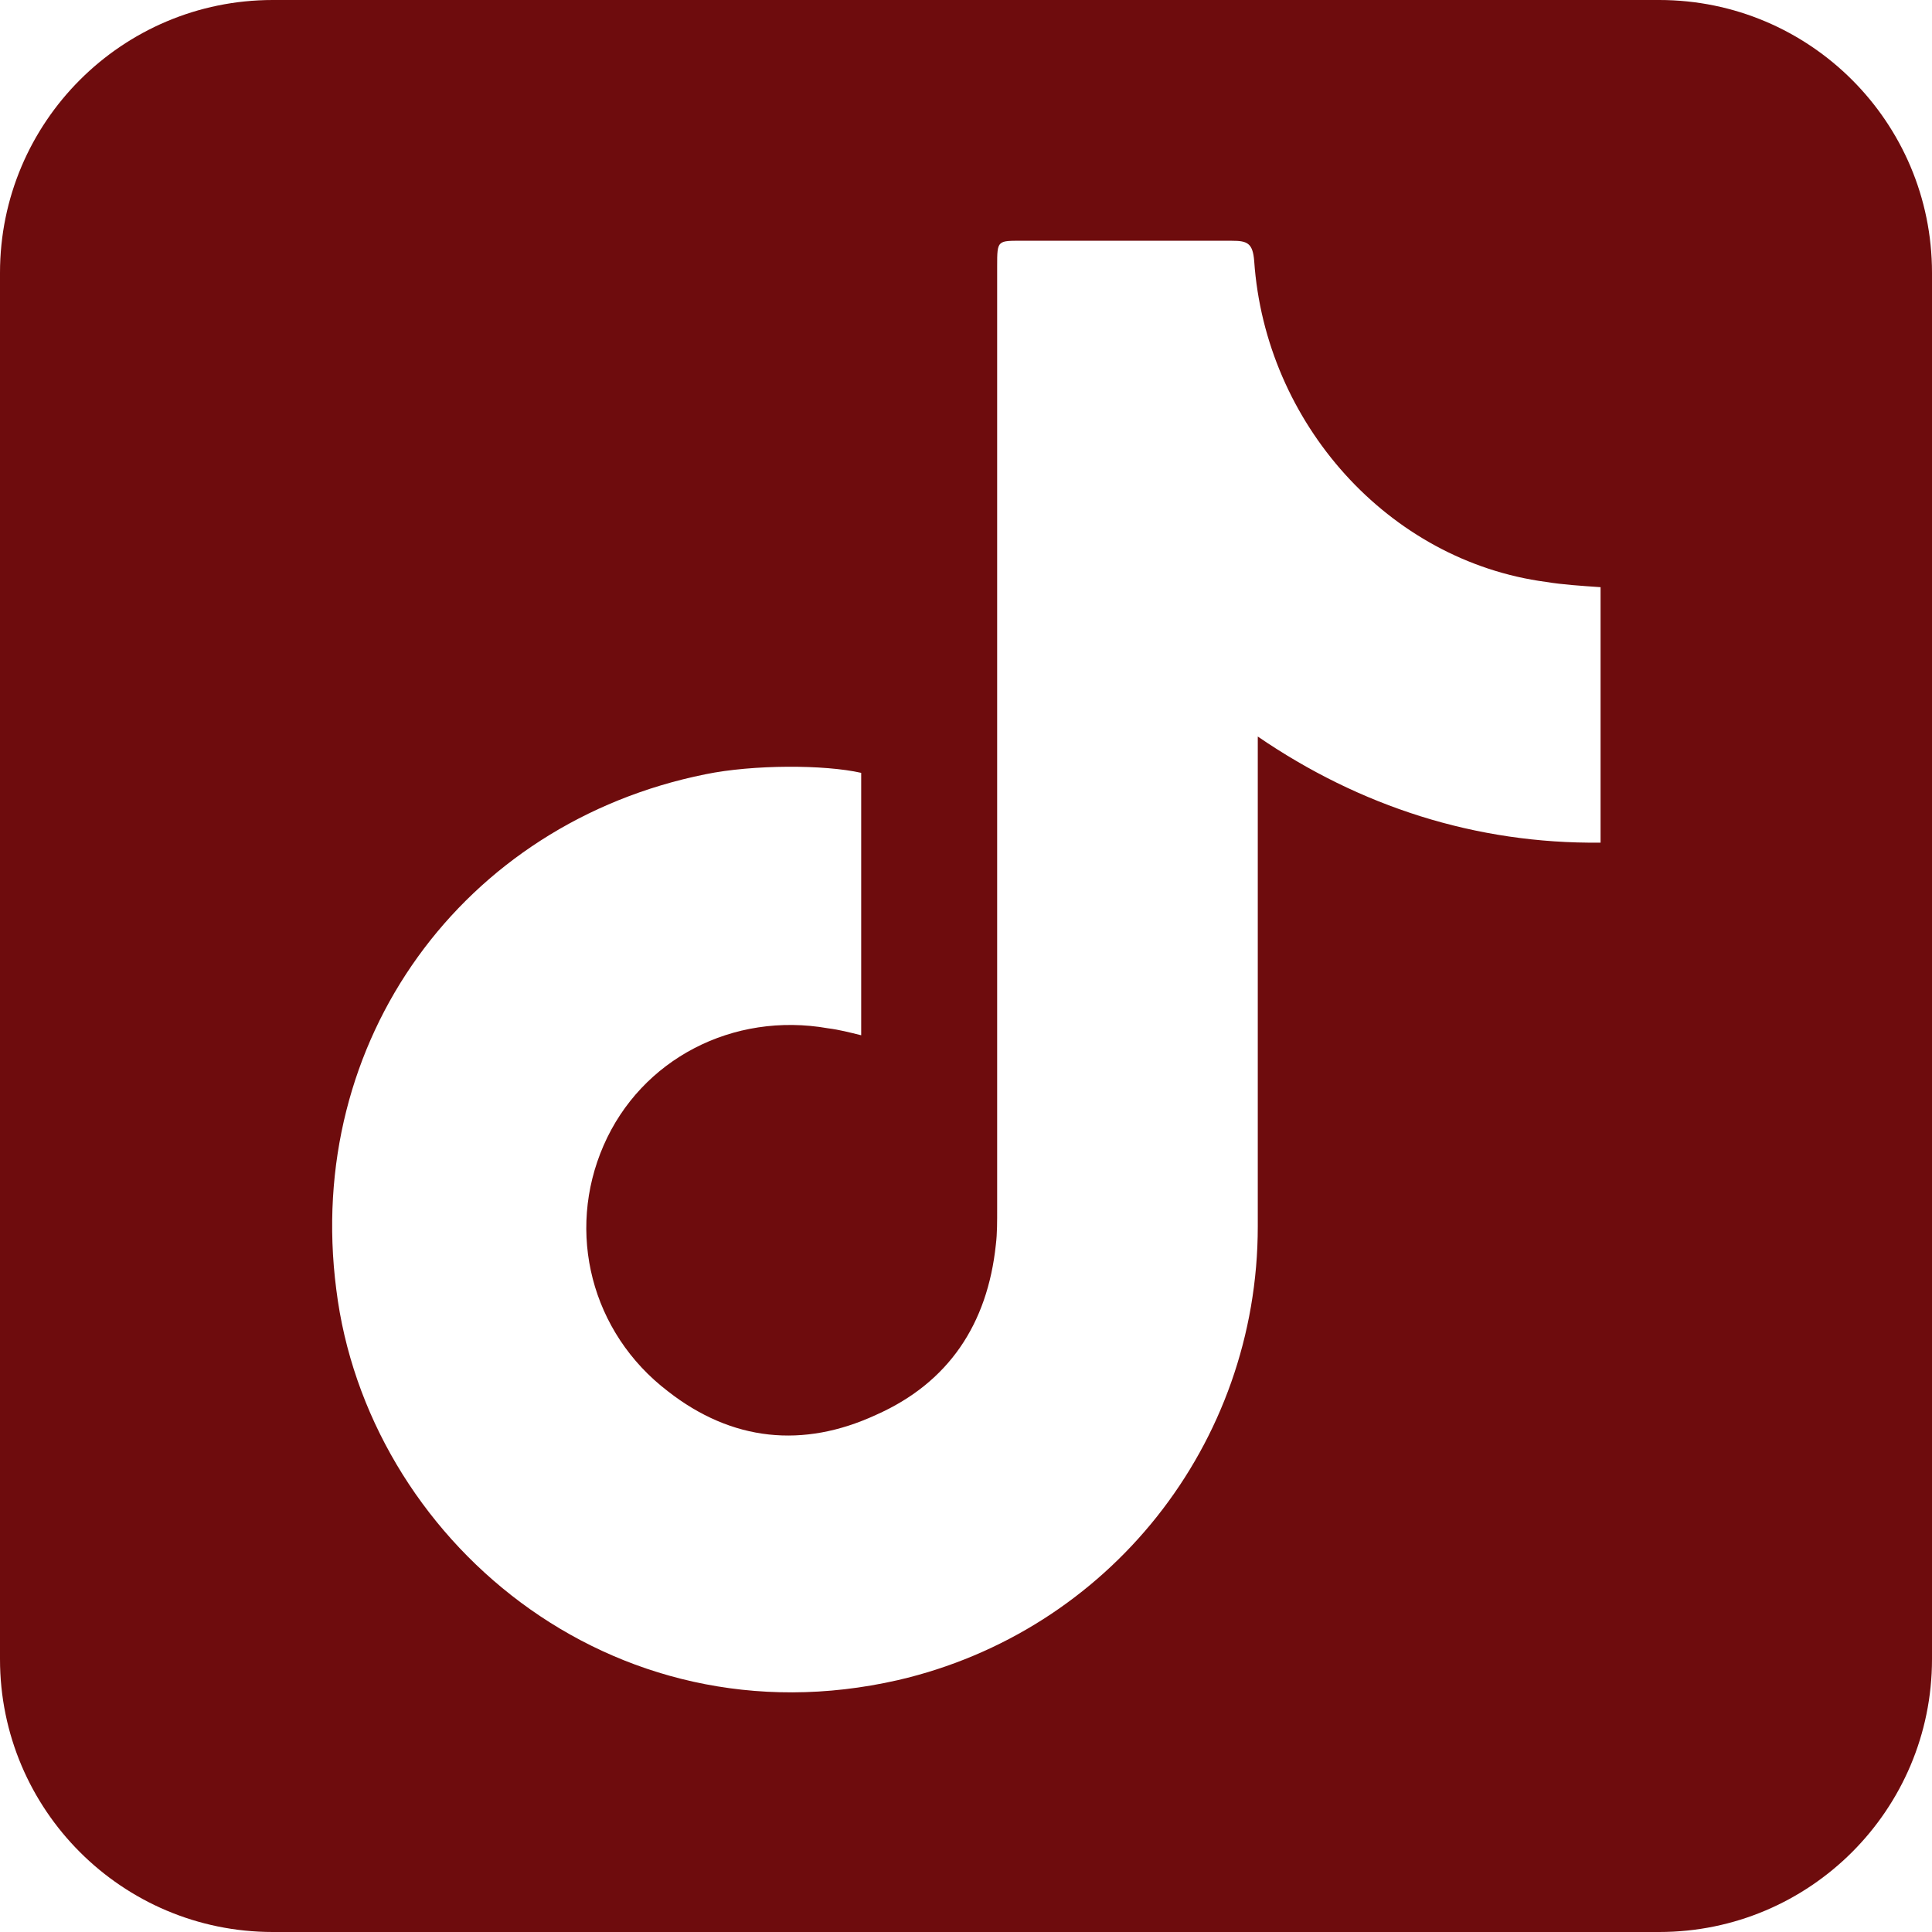 <svg width="40" height="40" viewBox="0 0 40 40" fill="none" xmlns="http://www.w3.org/2000/svg">
<path fill-rule="evenodd" clip-rule="evenodd" d="M40 5.648C40 2.529 37.471 0 34.352 0H5.648C2.529 0 0 2.529 0 5.648V34.352C0 37.471 2.529 40 5.648 40H34.352C37.471 40 40 37.471 40 34.352V5.648ZM33.138 17.446C30.557 17.475 28.152 16.695 26.041 15.249V25.393C26.041 29.901 22.955 33.774 18.591 34.785C12.638 36.144 7.598 31.838 6.962 26.694C6.298 21.55 9.579 17.041 14.607 16.03C15.59 15.828 17.067 15.828 17.83 16.001V21.434C17.595 21.376 17.376 21.319 17.145 21.29C15.179 20.943 13.276 21.925 12.496 23.717C11.715 25.509 12.238 27.59 13.827 28.804C15.156 29.844 16.631 29.988 18.134 29.295C19.637 28.63 20.445 27.416 20.618 25.769C20.647 25.538 20.645 25.278 20.645 25.018V5.51C20.645 4.961 20.649 4.985 21.199 4.985H25.505C25.823 4.985 25.938 5.031 25.967 5.407C26.198 8.759 28.743 11.614 32.009 12.048C32.356 12.105 32.727 12.128 33.138 12.157V17.446Z" fill="#6E0C0D"/>
</svg>
